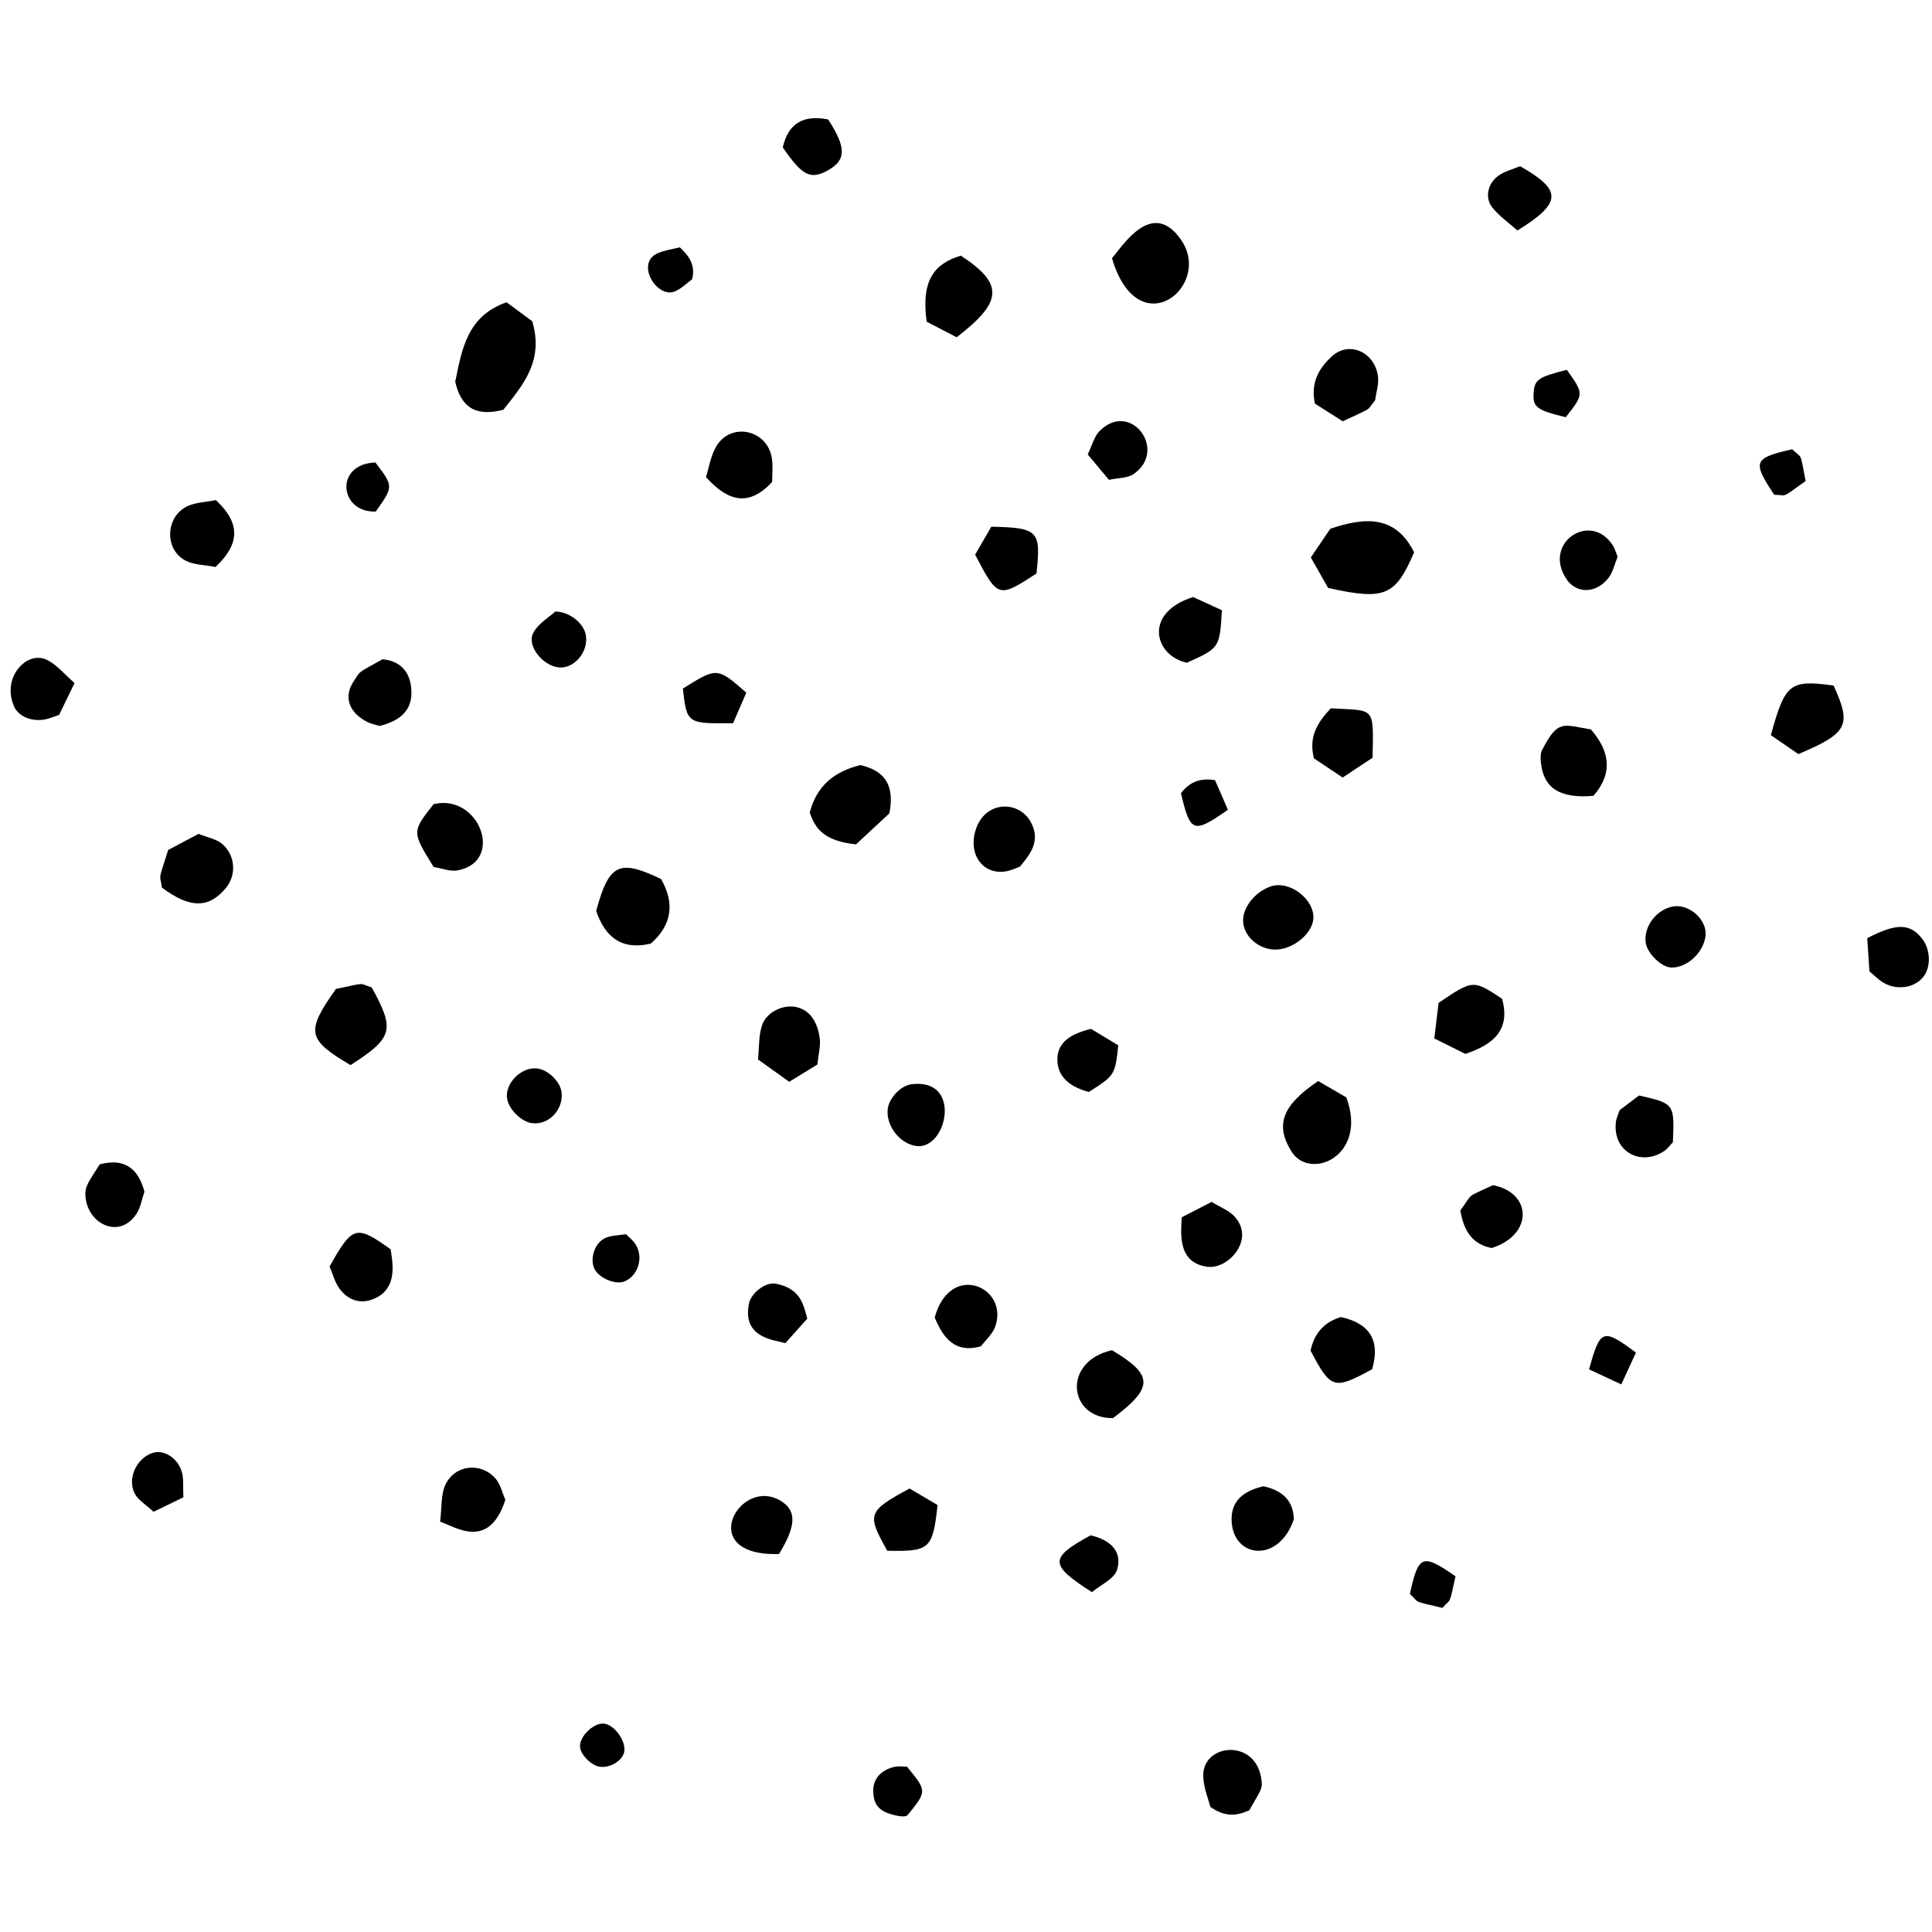<svg xmlns="http://www.w3.org/2000/svg" xmlns:xlink="http://www.w3.org/1999/xlink" width="1080" zoomAndPan="magnify" viewBox="0 0 810 810" height="1080" preserveAspectRatio="xMidYMid meet" version="1.0"><defs><clipPath id="a04c79bc95"><path d="M 366 740.5 L 387 740.5 L 387 761.543 L 366 761.543 Z M 366 740.5 " clip-rule="nonzero"/></clipPath></defs><path fill="#000000" d="M 211.043 171.785 C 198.82 175.004 193.188 170.129 190.852 160.059 C 193.656 146.531 195.777 132.539 212.375 126.723 C 215.938 129.355 219.91 132.301 223.141 134.684 C 228.215 151.613 218.809 161.879 211.043 171.785 " fill-opacity="1" fill-rule="evenodd"/><path fill="#000000" d="M 556.824 246.504 C 554.648 242.66 552.211 238.359 549.574 233.715 C 552.551 229.328 555.332 225.234 557.734 221.691 C 572.516 216.66 585.129 216.074 592.871 231.559 C 585.012 249.918 580.582 251.77 556.824 246.504 " fill-opacity="1" fill-rule="evenodd"/><path fill="#000000" d="M 466.203 108.234 C 470.586 103.297 483.059 82.828 495.254 100.676 C 508.516 120.105 477.062 145.297 466.203 108.234 " fill-opacity="1" fill-rule="evenodd"/><path fill="#000000" d="M 358.883 354.004 C 345.629 352.609 341.742 347.52 339.5 340.633 C 342.312 329.531 349.852 323.398 360.719 320.77 C 370.523 323.023 375.273 328.785 372.879 341 C 369.047 344.562 364.133 349.133 358.883 354.004 " fill-opacity="1" fill-rule="evenodd"/><path fill="#000000" d="M 552.66 453.242 C 556.641 455.562 560.973 458.062 564.461 460.09 C 573.609 484.816 549.203 495.082 541.527 482.875 C 534.512 471.73 537.453 463.445 552.66 453.242 " fill-opacity="1" fill-rule="evenodd"/><path fill="#000000" d="M 388.516 134.879 C 386.016 117.117 392.078 110.453 402.828 107.172 C 420.879 118.988 420.555 126.441 401.086 141.398 C 397.254 139.418 393.031 137.219 388.516 134.879 " fill-opacity="1" fill-rule="evenodd"/><path fill="#000000" d="M 272.867 395.598 C 260.75 398.508 253.695 392.973 249.945 381.895 C 255.379 362.062 259.516 360.094 277.168 368.551 C 282.949 378.688 281.77 387.73 272.867 395.598 " fill-opacity="1" fill-rule="evenodd"/><path fill="#000000" d="M 146.965 446.551 C 128.809 435.816 128.051 432.633 140.84 414.633 C 154.234 411.766 150.16 412.242 155.844 413.984 C 165.676 431.812 164.789 435.082 146.965 446.551 " fill-opacity="1" fill-rule="evenodd"/><path fill="#000000" d="M 768.727 287.41 C 776.383 304.09 774.77 307.371 753.973 316.156 C 750.312 313.633 746.285 310.859 742.441 308.215 C 748.438 286.434 750.379 284.93 768.727 287.41 " fill-opacity="1" fill-rule="evenodd"/><path fill="#000000" d="M 562.945 176.629 C 559.102 174.18 554.844 171.484 551.273 169.211 C 549.387 160.234 553.102 154.254 558.398 149.391 C 565.48 142.895 576.133 147.375 577.691 157.523 C 578.203 160.828 576.977 164.391 576.531 167.832 C 572.59 172.523 576.52 170.293 562.945 176.629 " fill-opacity="1" fill-rule="evenodd"/><path fill="#000000" d="M 323.723 202.07 C 313.949 212.582 305.266 210.312 295.973 200.02 C 297.273 196.004 297.977 190.824 300.508 186.809 C 306.77 176.875 321.871 180.18 323.637 192.289 C 324.113 195.625 323.723 199.078 323.723 202.07 " fill-opacity="1" fill-rule="evenodd"/><path fill="#000000" d="M 542.473 636.871 C 536.102 655.984 516.094 653.301 516.352 636.523 C 516.48 628.434 522.441 624.773 529.734 623.125 C 537.152 624.785 542.168 628.672 542.473 636.871 " fill-opacity="1" fill-rule="evenodd"/><path fill="#000000" d="M 159.148 304.359 C 157.473 303.832 155.672 303.527 154.113 302.746 C 146.207 298.773 143.957 292.078 148.273 285.656 C 151.461 280.926 149.113 282.734 160.391 276.387 C 168.98 277.219 172.52 282.992 172.496 290.574 C 172.477 298.805 166.488 302.539 159.148 304.359 " fill-opacity="1" fill-rule="evenodd"/><path fill="#000000" d="M 70.504 356.355 C 74.566 354.199 79.113 351.797 83.25 349.598 C 87.059 351.156 90.781 351.766 93.211 353.875 C 98.871 358.805 99.109 367.047 94.629 372.387 C 87.535 380.855 79.699 380.961 67.863 372.113 C 67.051 365.895 66.152 370.176 70.504 356.355 " fill-opacity="1" fill-rule="evenodd"/><path fill="#000000" d="M 408.828 232.535 C 411.004 228.789 413.418 224.605 415.617 220.816 C 435.367 221.258 436.488 222.492 434.555 240.449 C 418.531 250.836 418.363 250.793 408.828 232.535 " fill-opacity="1" fill-rule="evenodd"/><path fill="#000000" d="M 381.324 624.055 C 385.082 626.277 389.238 628.738 393.086 631 C 391.059 649.465 389.812 650.547 372.004 650.156 C 363.332 634.758 363.699 633.652 381.324 624.055 " fill-opacity="1" fill-rule="evenodd"/><path fill="#000000" d="M 536.199 398.031 C 529.066 398.898 521.824 393.473 521.215 386.789 C 520.664 380.844 525.945 373.945 532.824 371.613 C 540.641 368.973 551.242 377.074 550.621 385.23 C 550.188 391.012 543.238 397.188 536.199 398.031 " fill-opacity="1" fill-rule="evenodd"/><path fill="#000000" d="M 181.797 363.473 C 172.66 348.73 172.66 348.73 181.809 337.133 C 200.922 332.605 211.695 361.09 191.934 364.902 C 188.77 365.508 185.188 364.016 181.797 363.473 " fill-opacity="1" fill-rule="evenodd"/><path fill="#000000" d="M 666.984 305.82 C 674.832 314.801 676.418 324.027 668.078 333.645 C 653.883 334.922 647.039 330.363 646.02 319.512 C 645.859 317.832 645.797 315.84 646.535 314.43 C 653.266 301.555 655.129 303.832 666.984 305.82 " fill-opacity="1" fill-rule="evenodd"/><path fill="#000000" d="M 466.215 566.086 C 483.645 576.492 483.766 581.668 466.645 594.547 C 447.891 594.816 445.184 570.762 466.215 566.086 " fill-opacity="1" fill-rule="evenodd"/><path fill="#000000" d="M 557.93 296.965 C 576.684 298.078 575.84 295.773 575.461 317.684 C 571.703 320.16 567.523 322.922 562.91 325.98 C 558.406 322.977 554.281 320.215 550.875 317.941 C 548.664 309.246 551.91 303.398 557.93 296.965 " fill-opacity="1" fill-rule="evenodd"/><path fill="#000000" d="M 603.137 420.461 C 617.598 410.703 617.598 410.703 629.758 418.738 C 633.305 431.594 626.426 437.875 614.32 441.852 C 610.57 439.977 606.145 437.766 601.336 435.375 C 601.996 429.859 602.598 424.891 603.137 420.461 " fill-opacity="1" fill-rule="evenodd"/><path fill="#000000" d="M 457.422 431.355 C 460.906 433.457 465.031 435.961 468.844 438.266 C 467.457 450.785 467.457 450.785 456.5 457.812 C 449.523 455.941 443.527 452.172 443.312 444.613 C 443.074 436.66 449.41 433.348 457.422 431.355 " fill-opacity="1" fill-rule="evenodd"/><path fill="#000000" d="M 384.066 480.457 C 377.395 479.496 371.742 472.414 372.121 465.523 C 372.371 460.77 377.418 455.203 382.117 454.586 C 403.641 451.738 397.098 482.355 384.066 480.457 " fill-opacity="1" fill-rule="evenodd"/><path fill="#000000" d="M 679.035 465.438 C 681.75 463.383 684.469 461.332 687.188 459.285 C 702.031 462.688 702.031 462.688 701.371 478.891 C 700.094 480.199 699.055 481.707 697.648 482.637 C 687.848 489.102 676 482.797 677.477 470.375 C 677.68 468.699 678.504 467.086 679.035 465.438 " fill-opacity="1" fill-rule="evenodd"/><path fill="#000000" d="M 41.801 488.16 C 52.074 485.406 57.977 489.781 60.555 499.605 C 59.461 502.781 58.949 506.312 57.164 508.988 C 49.867 519.828 36.754 513.016 35.836 501.719 C 35.445 497.105 37.375 495.34 41.801 488.16 " fill-opacity="1" fill-rule="evenodd"/><path fill="#000000" d="M 612.242 507.484 C 617.938 499.836 613.953 502.477 625.949 496.887 C 642.469 500.098 642.828 517.793 625.352 523.25 C 617.988 521.73 613.887 517.121 612.242 507.484 " fill-opacity="1" fill-rule="evenodd"/><path fill="#000000" d="M 495.438 510.363 C 499.527 508.25 503.957 505.973 507.973 503.906 C 511.652 506.141 515.086 507.418 517.371 509.797 C 526.586 519.438 515.055 532.164 506.352 531.113 C 492.719 529.465 495.438 515.082 495.438 510.363 " fill-opacity="1" fill-rule="evenodd"/><path fill="#000000" d="M 163.793 523.793 C 164.16 527.703 167.906 540.859 155.605 544.965 C 150.277 546.742 145.441 544.594 142.246 540.156 C 140.344 537.504 139.496 534.078 138.176 530.992 C 147.801 513.816 149.285 513.406 163.793 523.793 " fill-opacity="1" fill-rule="evenodd"/><path fill="#000000" d="M 391.879 552.387 C 398.336 528.555 423.293 539.672 417.199 556.324 C 416.078 559.348 413.289 561.754 411.242 564.449 C 400.406 567.492 395.477 561.016 391.879 552.387 " fill-opacity="1" fill-rule="evenodd"/><path fill="#000000" d="M 549.465 566.277 C 550.969 559.141 555.02 554.301 562.168 552.191 C 574.301 554.801 578.781 562.035 575.266 574.066 C 559.23 582.816 557.973 582.438 549.465 566.277 " fill-opacity="1" fill-rule="evenodd"/><path fill="#000000" d="M 211.875 628.781 C 205 650.082 191.09 640.195 184.516 637.965 C 185.285 631.953 184.777 626.559 186.781 622.379 C 190.793 614.039 201.676 612.938 207.73 619.855 C 209.809 622.227 210.543 625.789 211.875 628.781 " fill-opacity="1" fill-rule="evenodd"/><path fill="#000000" d="M 326.602 651.535 C 290.82 652.574 310.34 618.273 327.652 629.453 C 334.055 633.578 333.75 639.848 326.602 651.535 " fill-opacity="1" fill-rule="evenodd"/><path fill="#000000" d="M 523.781 758.957 C 518.855 761.191 513.949 762.121 507.465 757.551 C 506.703 754.551 504.672 749.762 504.465 744.891 C 503.871 731.172 525.676 728.699 528.664 744.984 C 529.586 750.035 529.023 749.613 523.781 758.957 " fill-opacity="1" fill-rule="evenodd"/><path fill="#000000" d="M 90.34 237.723 C 86.355 236.867 80.953 236.984 77.055 234.613 C 69.355 229.938 69.422 217.934 77.219 212.965 C 81.059 210.508 86.508 210.57 90.5 209.66 C 100.93 219.387 100.637 228.074 90.34 237.723 " fill-opacity="1" fill-rule="evenodd"/><path fill="#000000" d="M 678.199 233.457 C 676.914 236.508 676.211 240.027 674.219 242.508 C 669.039 248.941 660.941 248.91 656.859 242.953 C 646.391 227.66 666.906 214.047 676.199 228.703 C 677.109 230.133 677.543 231.863 678.199 233.457 " fill-opacity="1" fill-rule="evenodd"/><path fill="#000000" d="M 512.293 255.844 C 511.34 271.652 511.352 271.652 497.59 277.859 C 484.047 274.945 479.109 256.965 500.223 250.316 C 503.848 251.977 508.203 253.98 512.293 255.844 " fill-opacity="1" fill-rule="evenodd"/><path fill="#000000" d="M 636.191 96.637 C 632.727 93.527 628.566 90.68 625.59 86.902 C 622.379 82.82 623.797 76.742 628.309 73.602 C 630.953 71.758 634.285 70.949 637.316 69.672 C 655.043 79.785 654.957 84.996 636.191 96.637 " fill-opacity="1" fill-rule="evenodd"/><path fill="#000000" d="M 24.781 299.727 C 22.215 300.57 20.621 301.285 18.945 301.609 C 13.348 302.691 7.77 300.43 5.91 296.195 C 0.473 283.891 11.43 272.543 19.68 276.656 C 23.891 278.758 27.141 282.797 31.254 286.371 C 28.699 291.645 26.59 296 24.781 299.727 " fill-opacity="1" fill-rule="evenodd"/><path fill="#000000" d="M 427.625 363.32 C 425.969 363.938 424.355 364.738 422.645 365.137 C 413.156 367.371 406.195 359.484 408.707 349.164 C 412.008 335.629 426.918 335.129 432.141 344.617 C 436.621 352.793 431.617 358.426 427.625 363.32 " fill-opacity="1" fill-rule="evenodd"/><path fill="#000000" d="M 783.77 407.25 C 783.488 402.969 783.152 397.965 782.848 393.332 C 795.297 386.82 801.137 387.094 806.168 393.992 C 809.191 398.117 809.527 404.684 806.938 408.742 C 803.32 414.406 794.551 415.664 788.609 411.332 C 787.18 410.293 785.902 409.055 783.77 407.25 " fill-opacity="1" fill-rule="evenodd"/><path fill="#000000" d="M 330.891 453.547 C 326.375 450.32 322.402 447.48 317.801 444.191 C 318.324 439.219 317.996 434.137 319.543 429.707 C 322.746 420.516 341.176 416.441 343.68 435.297 C 344.113 438.492 343.137 441.883 342.684 446.312 C 339.238 448.422 335.199 450.902 330.891 453.547 " fill-opacity="1" fill-rule="evenodd"/><path fill="#000000" d="M 232.852 256.371 C 239.195 256.555 244.727 261.516 245.594 266.16 C 246.902 273.156 240.746 280.523 234.195 279.809 C 227.48 279.082 220.734 270.691 223.582 265.32 C 225.684 261.332 230.324 258.699 232.852 256.371 " fill-opacity="1" fill-rule="evenodd"/><path fill="#000000" d="M 457.809 667.52 C 439.805 656.004 439.859 653.18 457.262 643.68 C 464.84 645.48 470.672 649.867 468.41 657.957 C 467.305 661.918 461.316 664.52 457.809 667.52 " fill-opacity="1" fill-rule="evenodd"/><path fill="#000000" d="M 456.035 190.523 C 457.898 186.668 458.73 183.02 460.961 180.754 C 473.941 167.562 489.859 188.801 475.199 198.797 C 472.73 200.477 469.008 200.305 464.926 201.168 C 462.066 197.75 458.926 194 456.035 190.523 " fill-opacity="1" fill-rule="evenodd"/><path fill="#000000" d="M 338.461 552.84 C 335.547 556.098 332.266 559.758 329.27 563.113 C 324.547 561.762 311.152 560.961 313.992 546.621 C 314.902 541.984 321.094 537.371 325.242 538.184 C 335.547 540.199 336.824 546.75 338.461 552.84 " fill-opacity="1" fill-rule="evenodd"/><path fill="#000000" d="M 235.48 458.203 C 236.109 465.492 229.961 471.762 223.031 470.887 C 218.602 470.332 213.285 465.07 212.594 460.566 C 211.605 454.219 218.57 447.223 225.121 447.945 C 229.871 448.465 235.09 453.645 235.48 458.203 " fill-opacity="1" fill-rule="evenodd"/><path fill="#000000" d="M 700.789 405.645 C 696.629 405.602 690.609 399.773 689.961 395.172 C 689.016 388.445 694.594 381.148 701.535 380.031 C 708.41 378.906 715.969 385.902 715.035 392.531 C 714.055 399.547 707.336 405.73 700.789 405.645 " fill-opacity="1" fill-rule="evenodd"/><path fill="#000000" d="M 328.184 61.797 C 330.523 51.375 337.238 48.086 347.207 50.09 C 354.801 61.762 354.832 67.016 347.336 71.285 C 339.898 75.52 336.402 73.797 328.184 61.797 " fill-opacity="1" fill-rule="evenodd"/><path fill="#000000" d="M 307.355 303.203 C 288.223 303.375 287.961 303.57 286.293 288.691 C 300.684 279.711 300.684 279.711 312.887 290.41 C 311.078 294.602 309.129 299.098 307.355 303.203 " fill-opacity="1" fill-rule="evenodd"/><path fill="#000000" d="M 157.535 214.469 C 142.246 215.043 140.105 194.469 157.391 193.902 C 165.027 203.902 165.027 203.902 157.535 214.469 " fill-opacity="1" fill-rule="evenodd"/><path fill="#000000" d="M 76.902 627.742 C 72.832 629.723 68.426 631.855 64.363 633.828 C 61.105 630.75 57.793 628.867 56.406 626.039 C 53.301 619.684 57.336 611.387 63.855 609.18 C 68.297 607.672 74.043 610.727 76.07 616.586 C 77.152 619.695 76.633 623.344 76.902 627.742 " fill-opacity="1" fill-rule="evenodd"/><path fill="#000000" d="M 591.105 668.258 C 594.691 651.816 596.312 651.211 610.238 660.883 C 607.414 673.391 608.656 669.738 604.738 674.117 C 591.57 670.973 595.449 672.305 591.105 668.258 " fill-opacity="1" fill-rule="evenodd"/><path fill="#000000" d="M 656.914 155.055 C 664.117 165.18 664.117 165.18 656.449 174.918 C 644.453 172.047 642.578 170.672 642.961 164.977 C 643.348 159.105 644.691 158.152 656.914 155.055 " fill-opacity="1" fill-rule="evenodd"/><path fill="#000000" d="M 261.75 734.266 C 261.109 738.574 254.203 742.367 249.547 740.125 C 246.891 738.855 244.035 735.945 243.309 733.227 C 242.117 728.754 248.453 722.449 252.922 722.602 C 257.242 722.742 262.43 729.609 261.75 734.266 " fill-opacity="1" fill-rule="evenodd"/><path fill="#000000" d="M 285.016 103.688 C 288.73 107.215 291.754 111.062 290.16 117.082 C 288.145 118.547 285.797 120.973 282.941 122.176 C 275.398 125.305 266.125 110.215 275.867 106.113 C 278.758 104.902 281.965 104.453 285.016 103.688 " fill-opacity="1" fill-rule="evenodd"/><path fill="#000000" d="M 679.738 580.426 C 674.652 578.039 670.371 576.047 666.234 574.105 C 670.891 557.137 671.996 556.738 685.879 567.082 C 684.012 571.129 682.055 575.375 679.738 580.426 " fill-opacity="1" fill-rule="evenodd"/><path fill="#000000" d="M 751.383 188.359 C 755.727 192.613 754.535 188.844 757.023 201.648 C 746.156 209.41 749.684 207.449 743.859 207.449 C 734.578 193.457 735.145 192.039 751.383 188.359 " fill-opacity="1" fill-rule="evenodd"/><path fill="#000000" d="M 495.121 332.562 C 498.477 328.199 502.734 325.988 509.402 327.082 C 511.059 330.895 512.973 335.293 514.805 339.492 C 500.289 349.652 499.051 349.156 495.121 332.562 " fill-opacity="1" fill-rule="evenodd"/><path fill="#000000" d="M 262.398 517.414 C 263.621 518.613 264.965 519.664 265.961 520.977 C 270.172 526.488 267.77 534.773 261.859 537.23 C 258.113 538.789 251.215 535.934 249.23 531.98 C 247.324 528.156 248.973 521.637 253.27 519.297 C 255.902 517.867 259.367 517.988 262.398 517.414 " fill-opacity="1" fill-rule="evenodd"/><g clip-path="url(#a04c79bc95)"><path fill="#000000" d="M 380.48 761.016 C 379.734 761.926 376.961 761.457 375.316 761.082 C 368.605 759.52 366.254 756.824 366.113 750.988 C 365.984 745.887 369.289 742.008 375.164 740.734 C 376.812 740.375 378.598 740.676 380.242 740.676 C 388.645 750.879 388.73 750.957 380.48 761.016 " fill-opacity="1" fill-rule="evenodd"/></g></svg>